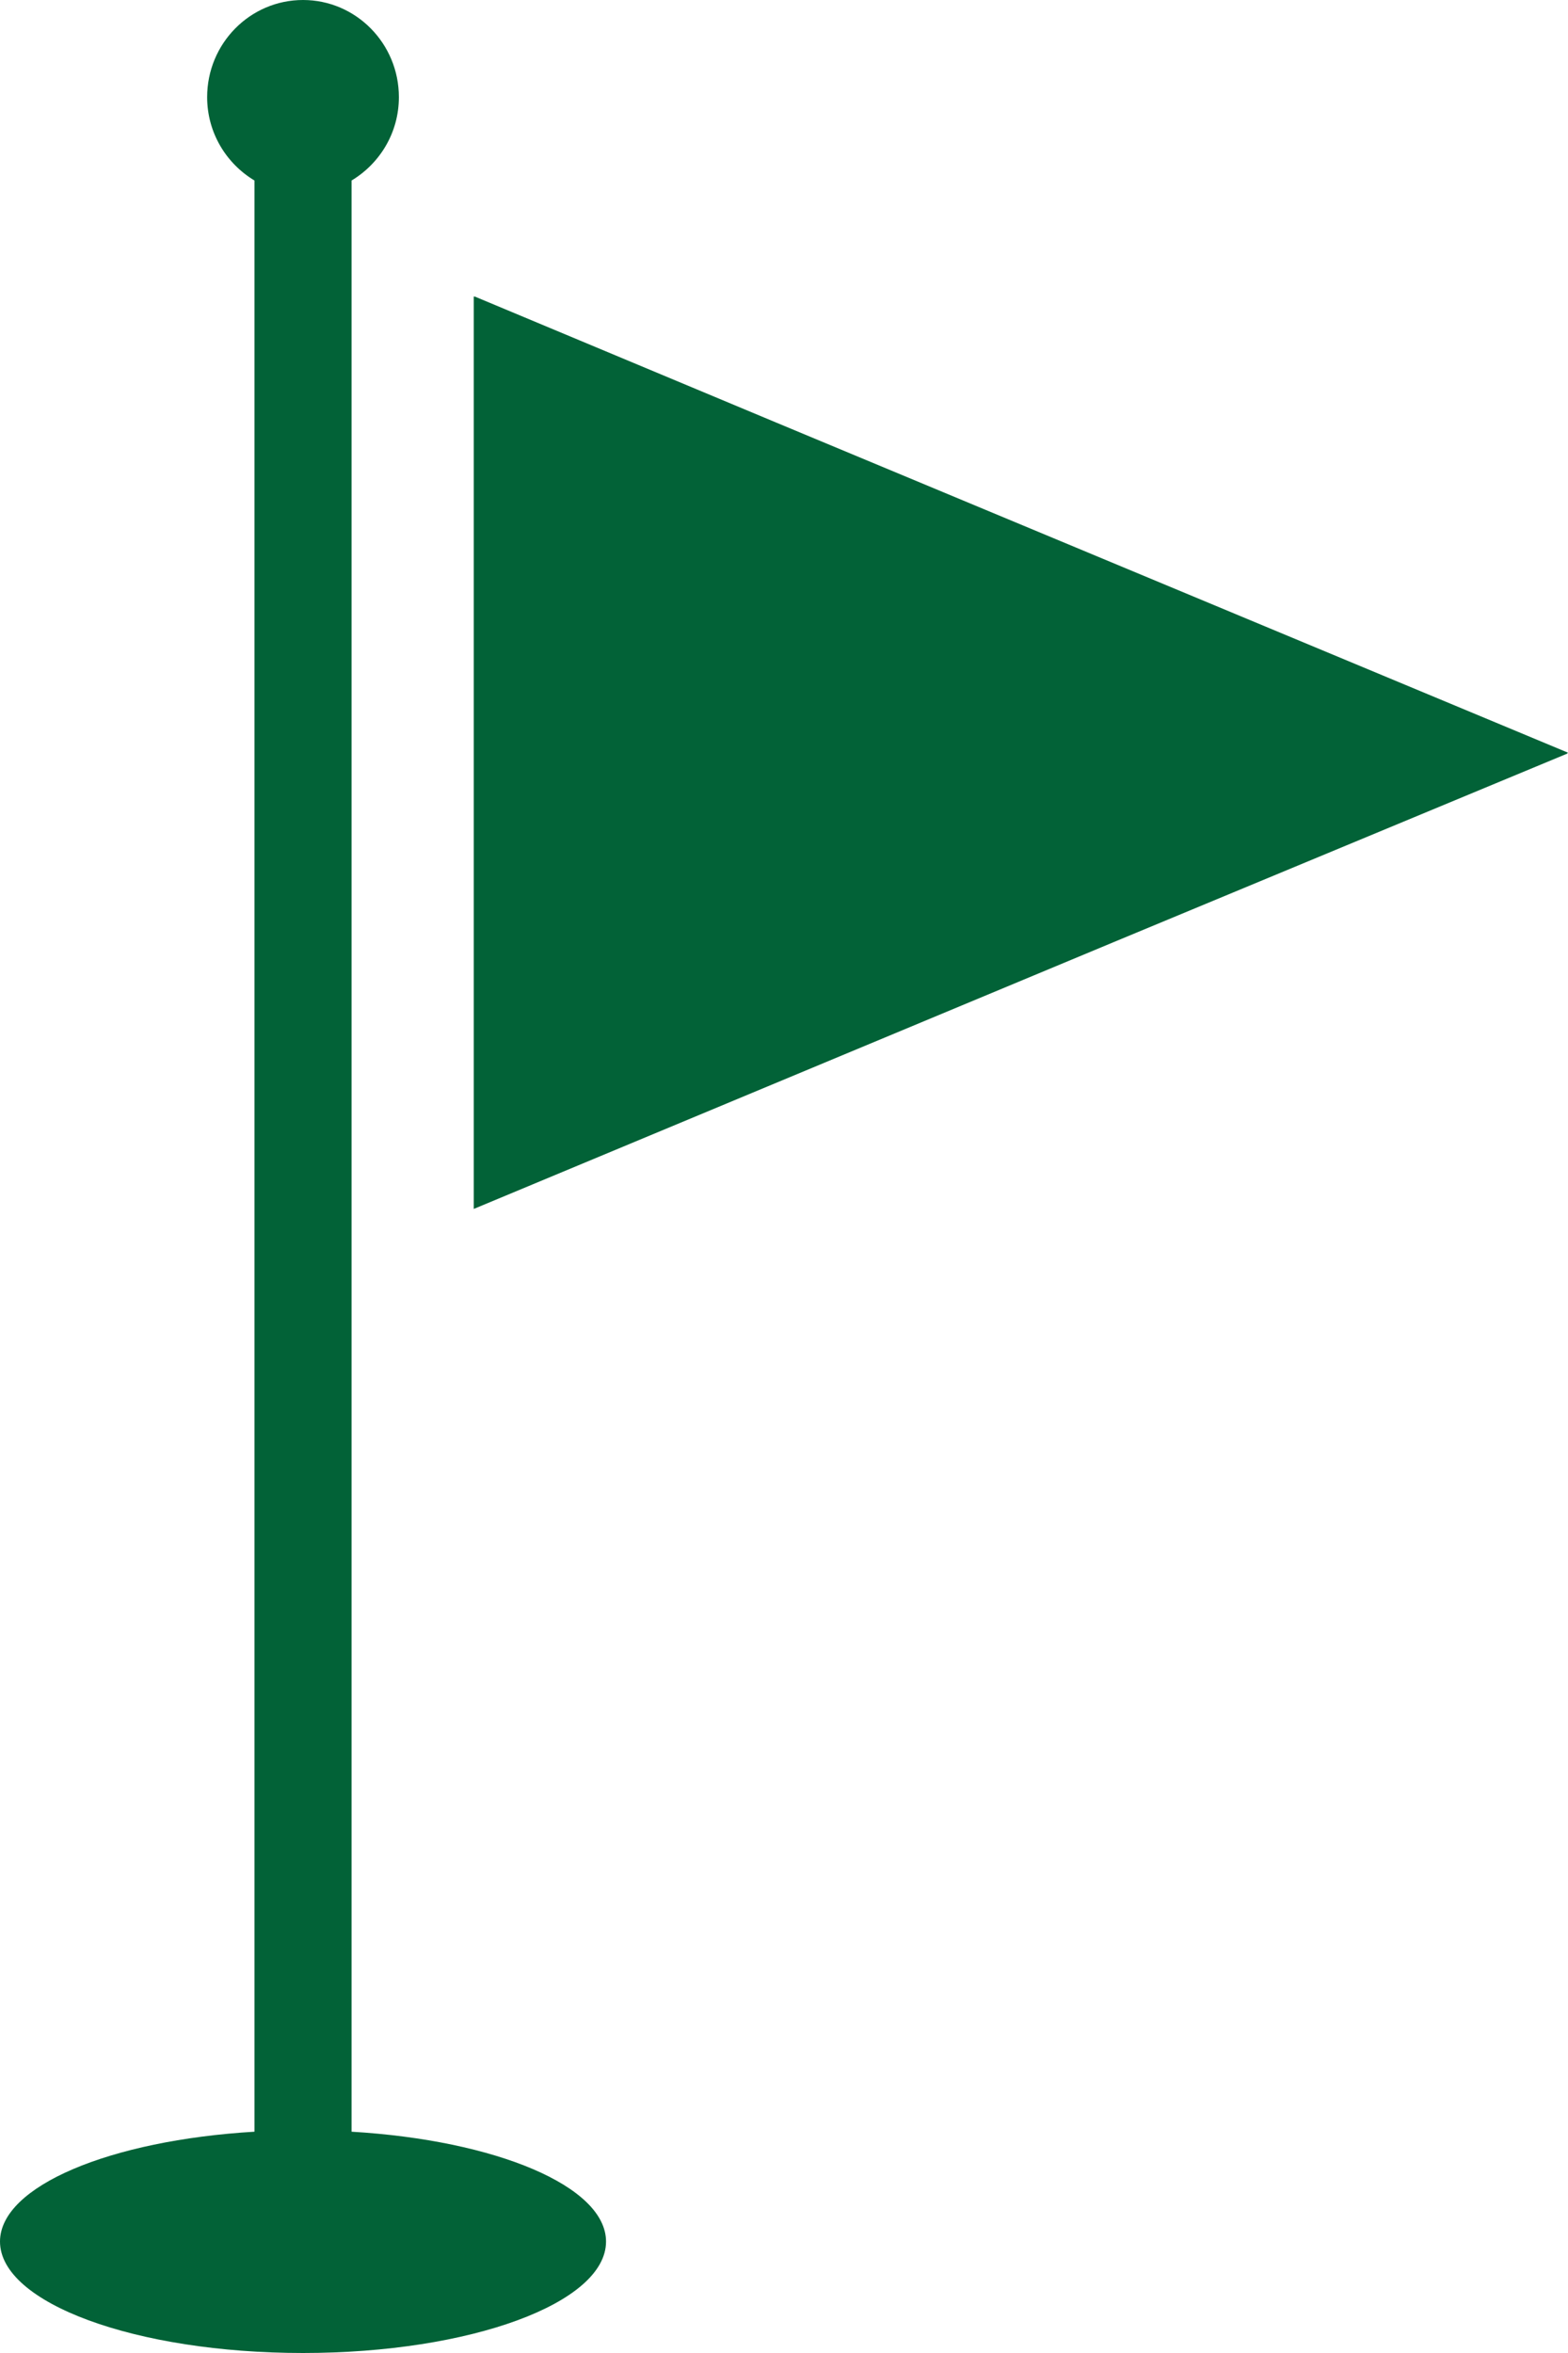 <?xml version="1.0" encoding="utf-8"?>
<!-- Generator: Adobe Illustrator 23.0.1, SVG Export Plug-In . SVG Version: 6.00 Build 0)  -->
<svg version="1.1" id="レイヤー_1" xmlns="http://www.w3.org/2000/svg" xmlns:xlink="http://www.w3.org/1999/xlink" x="0px"
	 y="0px" width="28px" height="42px" viewBox="0 0 28 42" style="enable-background:new 0 0 28 42;" xml:space="preserve">
<style type="text/css">
	.st0{fill:#026237;}
</style>
<g>
	<polygon class="st0" points="27.983,13.442 28,13.435 13.852,7.539 8.473,5.291 8.473,5.297 8.46,5.291 8.46,21.579 19.893,16.814 
		27.995,13.448 	"/>
	<path class="st0" d="M6.278,38.05V3.222C6.781,2.92,7.123,2.37,7.123,1.734C7.123,0.777,6.356,0,5.411,0
		C4.465,0,3.699,0.777,3.699,1.734c0,0.636,0.342,1.186,0.845,1.488V38.05C1.969,38.203,0,39.022,0,40.011
		C0,41.109,2.422,42,5.411,42s5.411-0.891,5.411-1.989C10.822,39.022,8.853,38.203,6.278,38.05z"/>
</g>
</svg>
